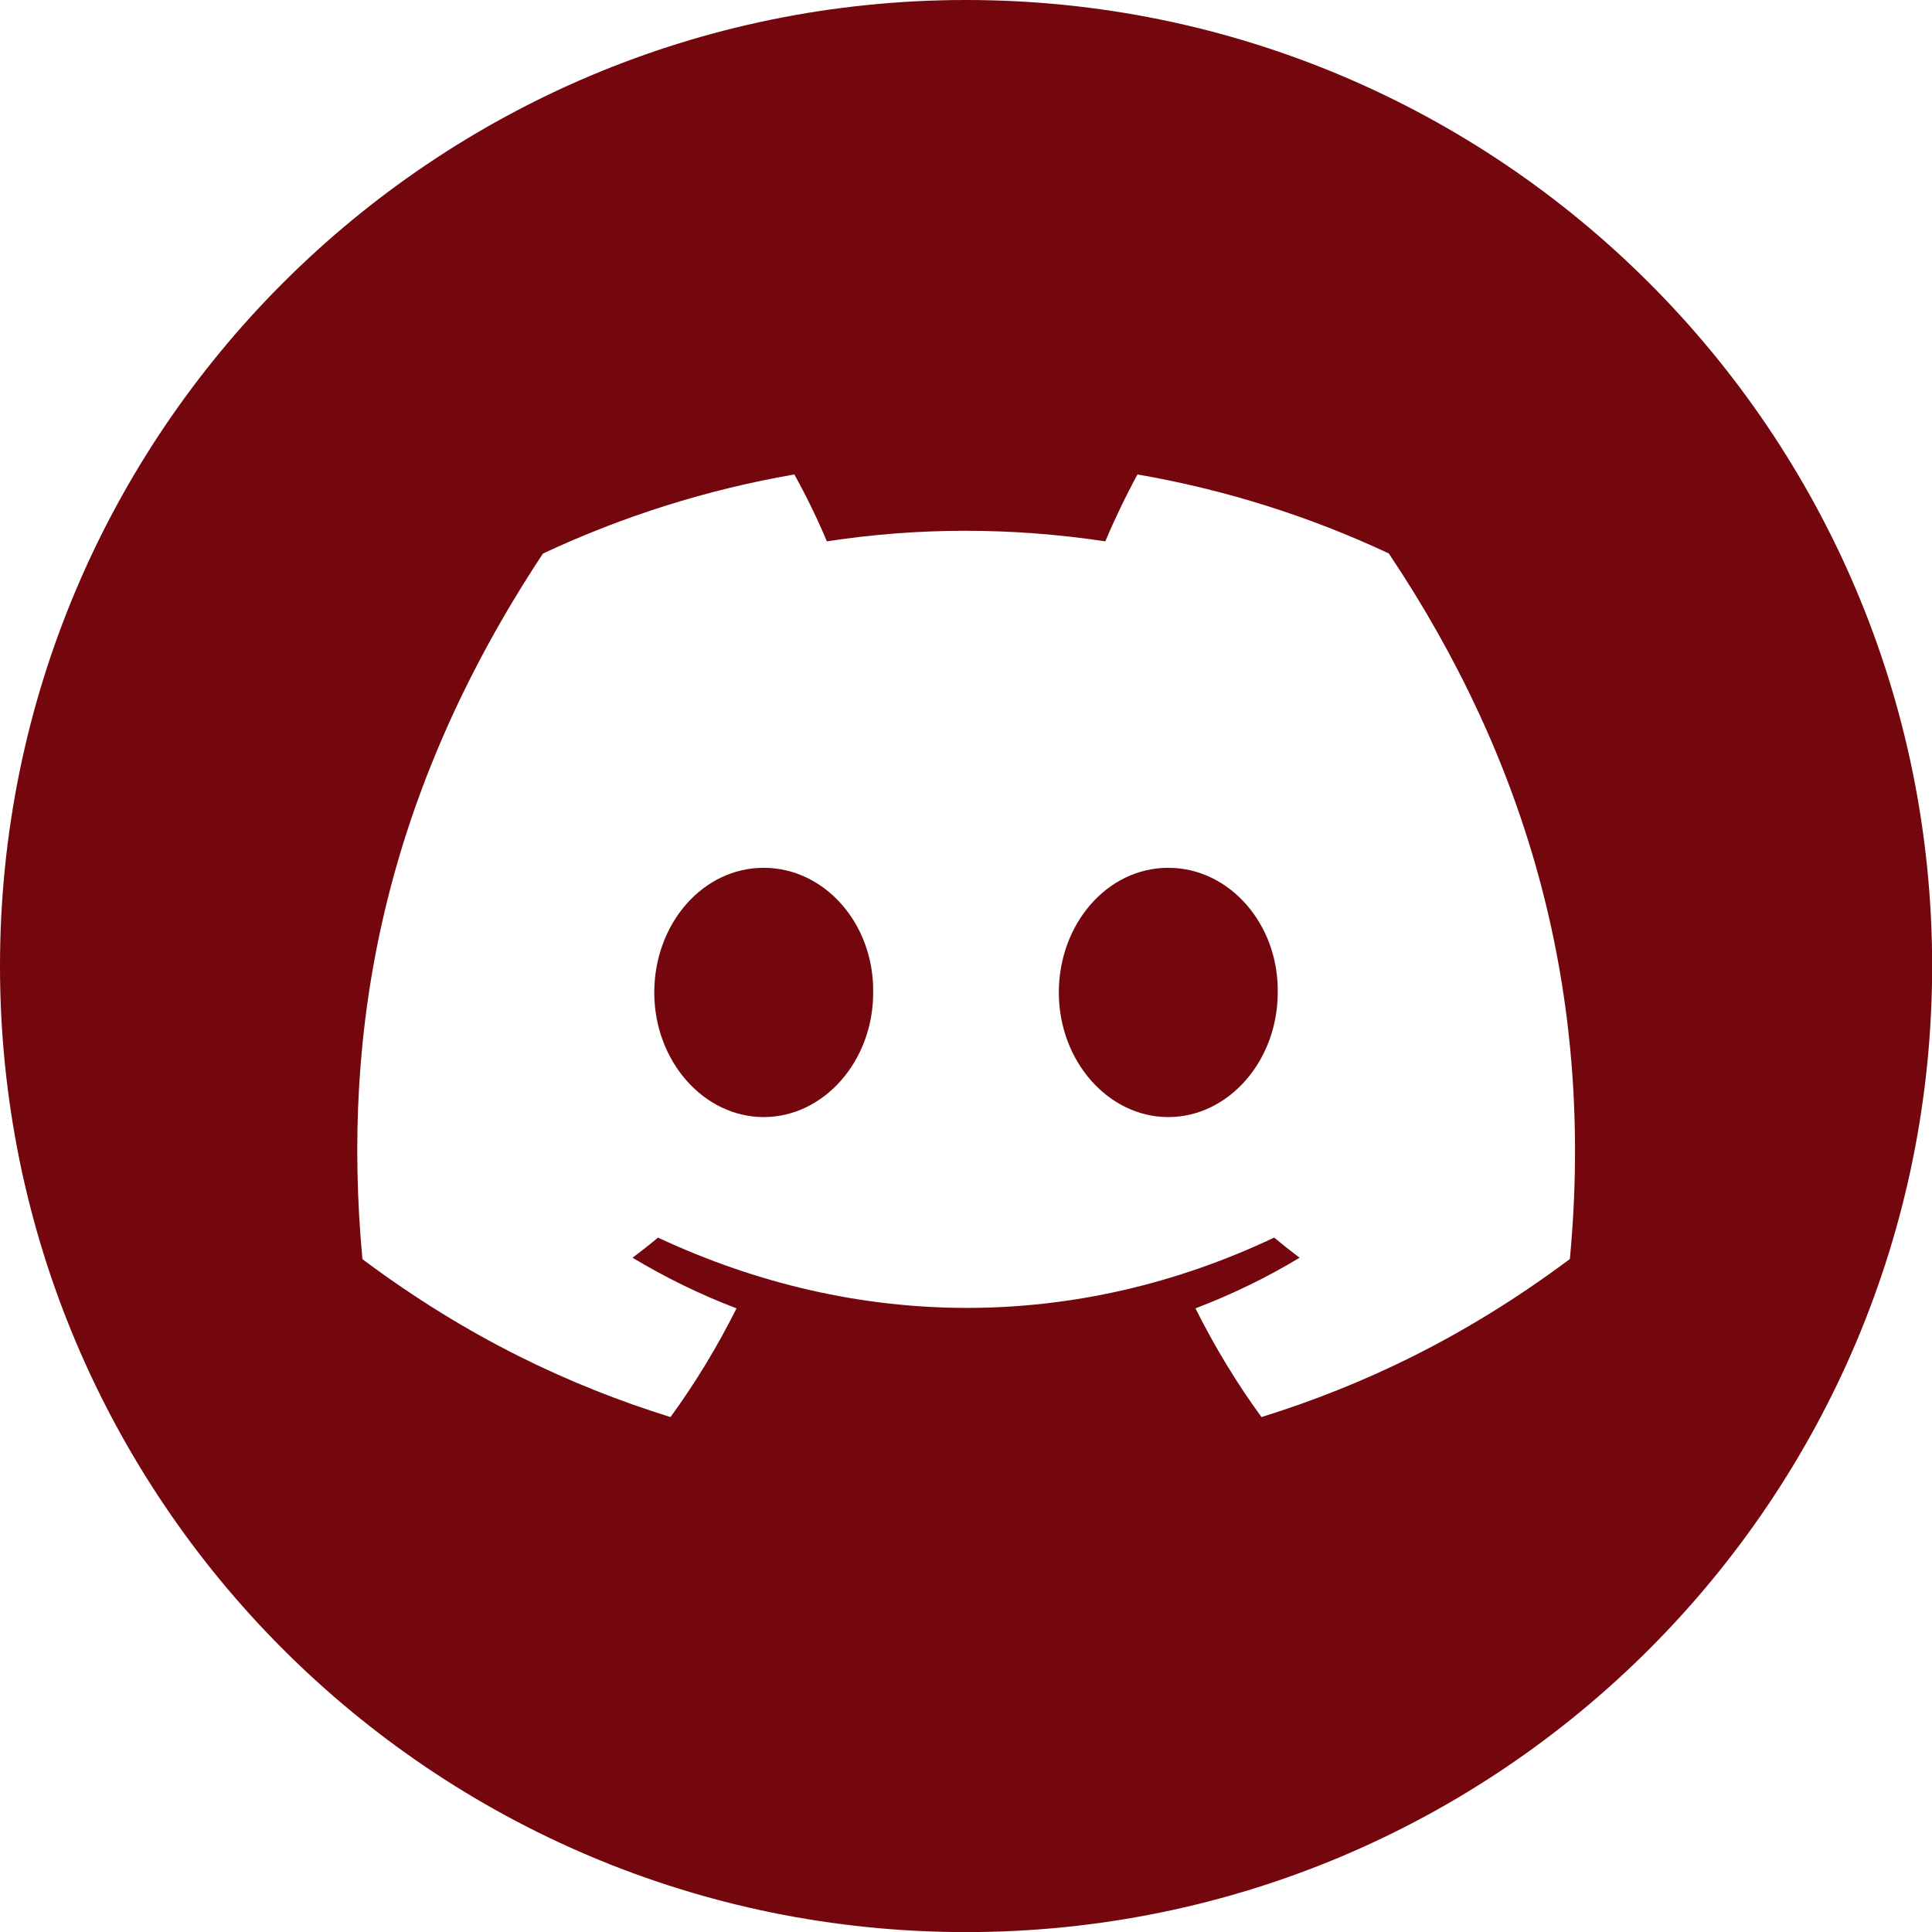 <svg width="40" height="40" viewBox="0 0 40 40" fill="none" xmlns="http://www.w3.org/2000/svg">
<g clip-path="url(#clip0_11393_7348)">
<path d="M24.188 17.967C22.92 17.967 21.922 19.132 21.922 20.549C21.922 21.966 22.944 23.128 24.188 23.128C25.433 23.128 26.454 21.966 26.454 20.549C26.475 19.132 25.454 17.967 24.188 17.967Z" fill="#74070E"/>
<path d="M15.812 17.967C14.543 17.967 13.546 19.132 13.546 20.549C13.546 21.966 14.567 23.128 15.812 23.128C17.057 23.128 18.081 21.966 18.078 20.549C18.099 19.132 17.078 17.967 15.812 17.967Z" fill="#74070E"/>
<path d="M20.002 -0C8.954 -0 0 8.954 0 20.001C0 31.048 8.954 40.002 20.002 40.002C31.049 40.002 40.003 31.048 40.003 20.001C40.003 8.954 31.046 -0 20.002 -0ZM32.502 26.067C30.319 27.698 28.199 28.69 26.118 29.339C25.603 28.634 25.147 27.88 24.751 27.088C25.501 26.802 26.225 26.451 26.907 26.04C26.728 25.906 26.552 25.766 26.38 25.623C22.279 27.564 17.774 27.564 13.623 25.623C13.453 25.766 13.275 25.906 13.096 26.04C13.775 26.448 14.496 26.802 15.249 27.088C14.853 27.88 14.397 28.631 13.882 29.339C11.801 28.69 9.687 27.701 7.504 26.07C7.057 21.287 7.951 16.437 11.241 11.461C12.873 10.696 14.621 10.139 16.446 9.823C16.672 10.228 16.94 10.773 17.119 11.208C19.022 10.916 20.945 10.916 22.884 11.208C23.066 10.773 23.328 10.228 23.551 9.823C25.376 10.139 27.121 10.693 28.753 11.458C31.606 15.719 33.026 20.525 32.502 26.07V26.067Z" fill="#74070E"/>
</g>
<defs>
<clipPath id="clip0_11393_7348">
<rect width="40" height="40" fill="white" transform="translate(0 -0)"/>
</clipPath>
</defs>
</svg>
